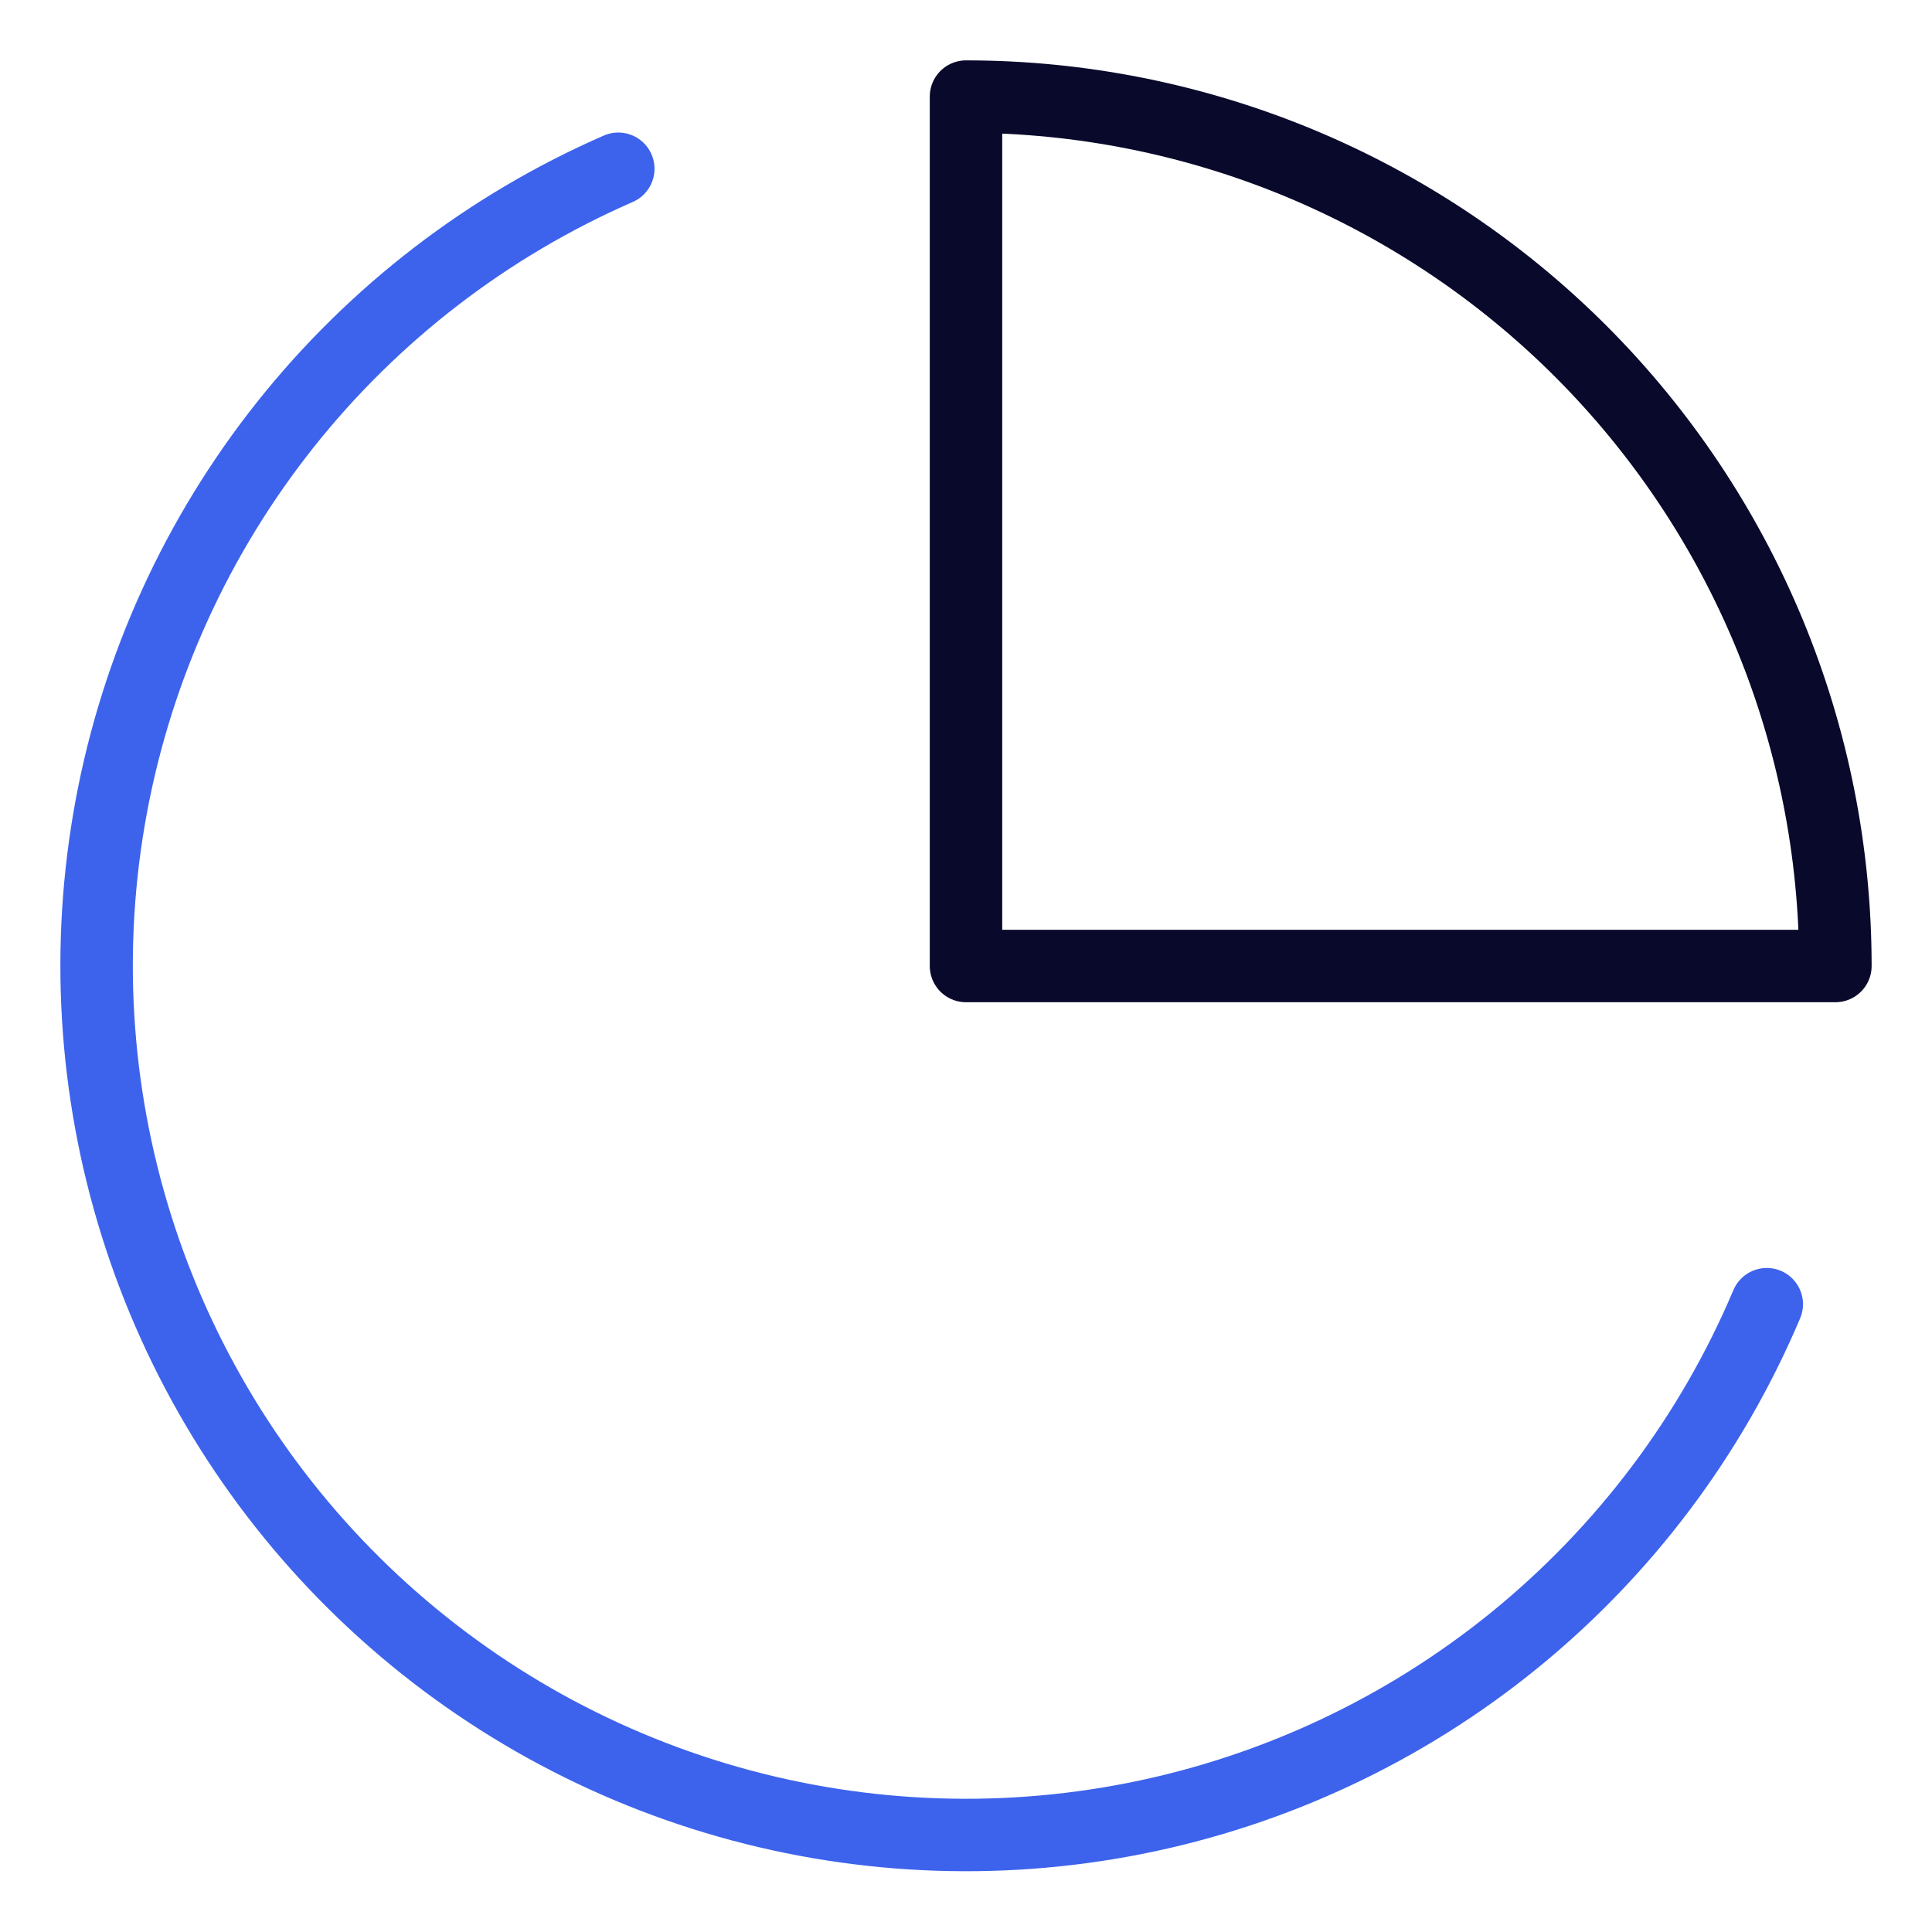 <?xml version="1.0" encoding="UTF-8"?>
<svg xmlns="http://www.w3.org/2000/svg" width="40" height="40" viewBox="0 0 40 40" fill="none">
  <path d="M36.579 27.002C35.434 29.71 33.642 32.096 31.362 33.953C29.082 35.808 26.381 37.078 23.497 37.649C20.613 38.22 17.633 38.076 14.817 37.229C12.001 36.383 9.436 34.859 7.345 32.792C5.254 30.725 3.701 28.177 2.823 25.371C1.944 22.565 1.766 19.587 2.304 16.697C2.842 13.806 4.081 11.091 5.91 8.79C7.74 6.488 10.106 4.67 12.801 3.494" stroke="#3D63EC" stroke-width="1.5" stroke-linecap="round" stroke-linejoin="round"></path>
  <path d="M38 20C38 17.636 37.534 15.296 36.63 13.112C35.725 10.928 34.399 8.944 32.728 7.272C31.056 5.601 29.072 4.275 26.888 3.37C24.704 2.466 22.364 2 20 2V20H38Z" stroke="#08092B" stroke-width="1.5" stroke-linecap="round" stroke-linejoin="round"></path>
</svg>

